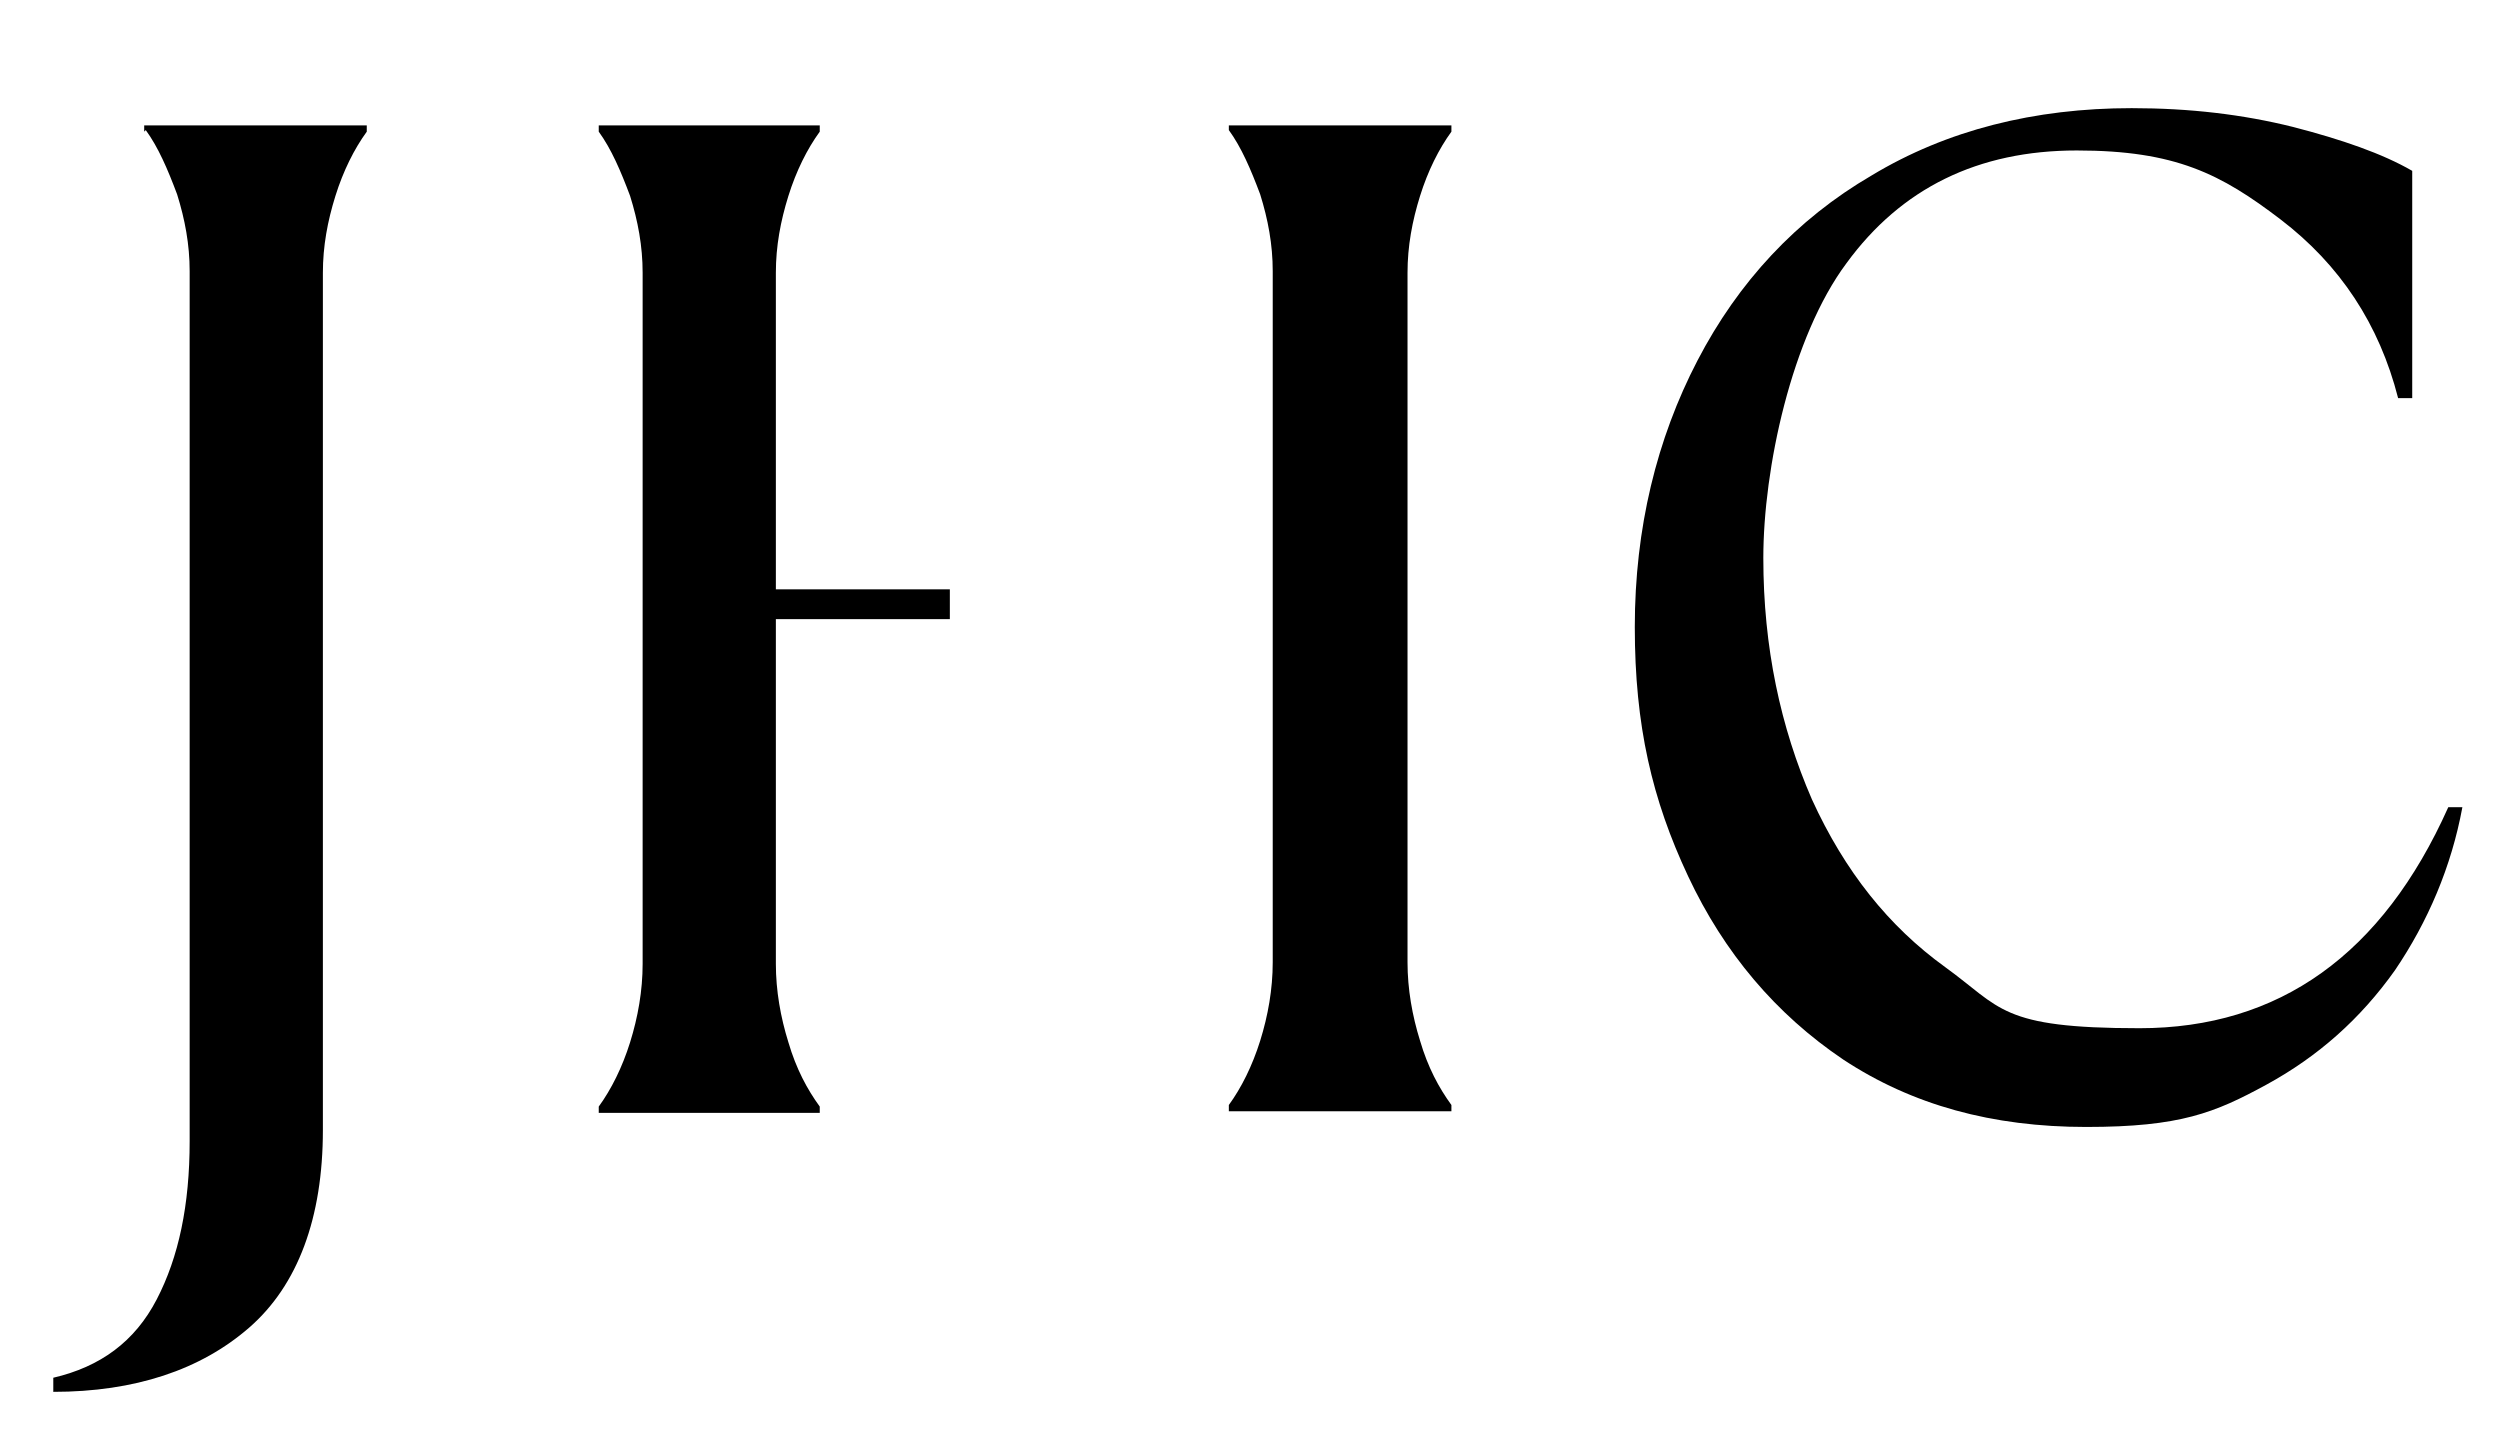 <?xml version="1.0" encoding="UTF-8"?>
<svg id="_圖層_1" xmlns="http://www.w3.org/2000/svg" version="1.1" viewBox="0 0 159.5 91.5">
  <!-- Generator: Adobe Illustrator 29.4.0, SVG Export Plug-In . SVG Version: 2.1.0 Build 152)  -->
  <path d="M9.3,8.3c.8,1.1,1.4,2.5,2,4.1.5,1.6.8,3.2.8,4.9v55.5c0,4.1-.7,7.4-2.1,10.1-1.4,2.7-3.6,4.3-6.6,5v.9c5.2,0,9.4-1.4,12.5-4.1,3.1-2.7,4.7-7,4.7-12.6V17.4c0-1.7.3-3.3.8-4.9.5-1.6,1.2-3,2-4.1v-.4h-14.2v.4Z"/>
  <path d="M156.2,51.5c-4.2,9.4-10.8,14.1-19.7,14.1s-8.8-1.3-12.4-3.9c-3.6-2.6-6.4-6.1-8.5-10.7-2-4.6-3.1-9.7-3.1-15.4s1.8-14.1,5.3-18.8c3.5-4.8,8.4-7.2,14.7-7.2s9.2,1.5,13,4.4c3.8,2.9,6.3,6.7,7.5,11.4h.9v-14.5c-1.9-1.1-4.5-2-7.6-2.8-3.2-.8-6.6-1.2-10.3-1.2-6.2,0-11.8,1.4-16.6,4.3-4.8,2.8-8.5,6.8-11.1,11.8-2.6,5-4,10.7-4,17s1.1,11,3.4,15.9c2.3,4.9,5.6,8.8,9.9,11.7,4.4,2.9,9.5,4.3,15.5,4.3s8.2-.9,11.5-2.7c3.3-1.8,6-4.2,8.2-7.3,2.1-3.1,3.6-6.6,4.3-10.4h-.9Z"/>
  <path d="M49.5,17.4c0-1.7.3-3.3.8-4.9.5-1.6,1.2-3,2-4.1v-.4h-14.1v.4c.8,1.1,1.4,2.5,2,4.1.5,1.6.8,3.2.8,4.9v44.1c0,1.7-.3,3.4-.8,5-.5,1.6-1.2,3-2,4.1v.4h14.1v-.4c-.8-1.1-1.5-2.4-2-4.1-.5-1.6-.8-3.3-.8-5v-22h11.1v-1.9h-11.1v-20.2Z"/>
  <path d="M78.4,8.3c.8,1.1,1.4,2.5,2,4.1.5,1.6.8,3.2.8,4.9v20.2h0v1.9h0v22c0,1.7-.3,3.4-.8,5-.5,1.6-1.2,3-2,4.1v.4h14.2v-.4c-.8-1.1-1.5-2.4-2-4.1-.5-1.6-.8-3.3-.8-5V17.4c0-1.7.3-3.3.8-4.9.5-1.6,1.2-3,2-4.1v-.4h-14.2v.4Z"/>
</svg>